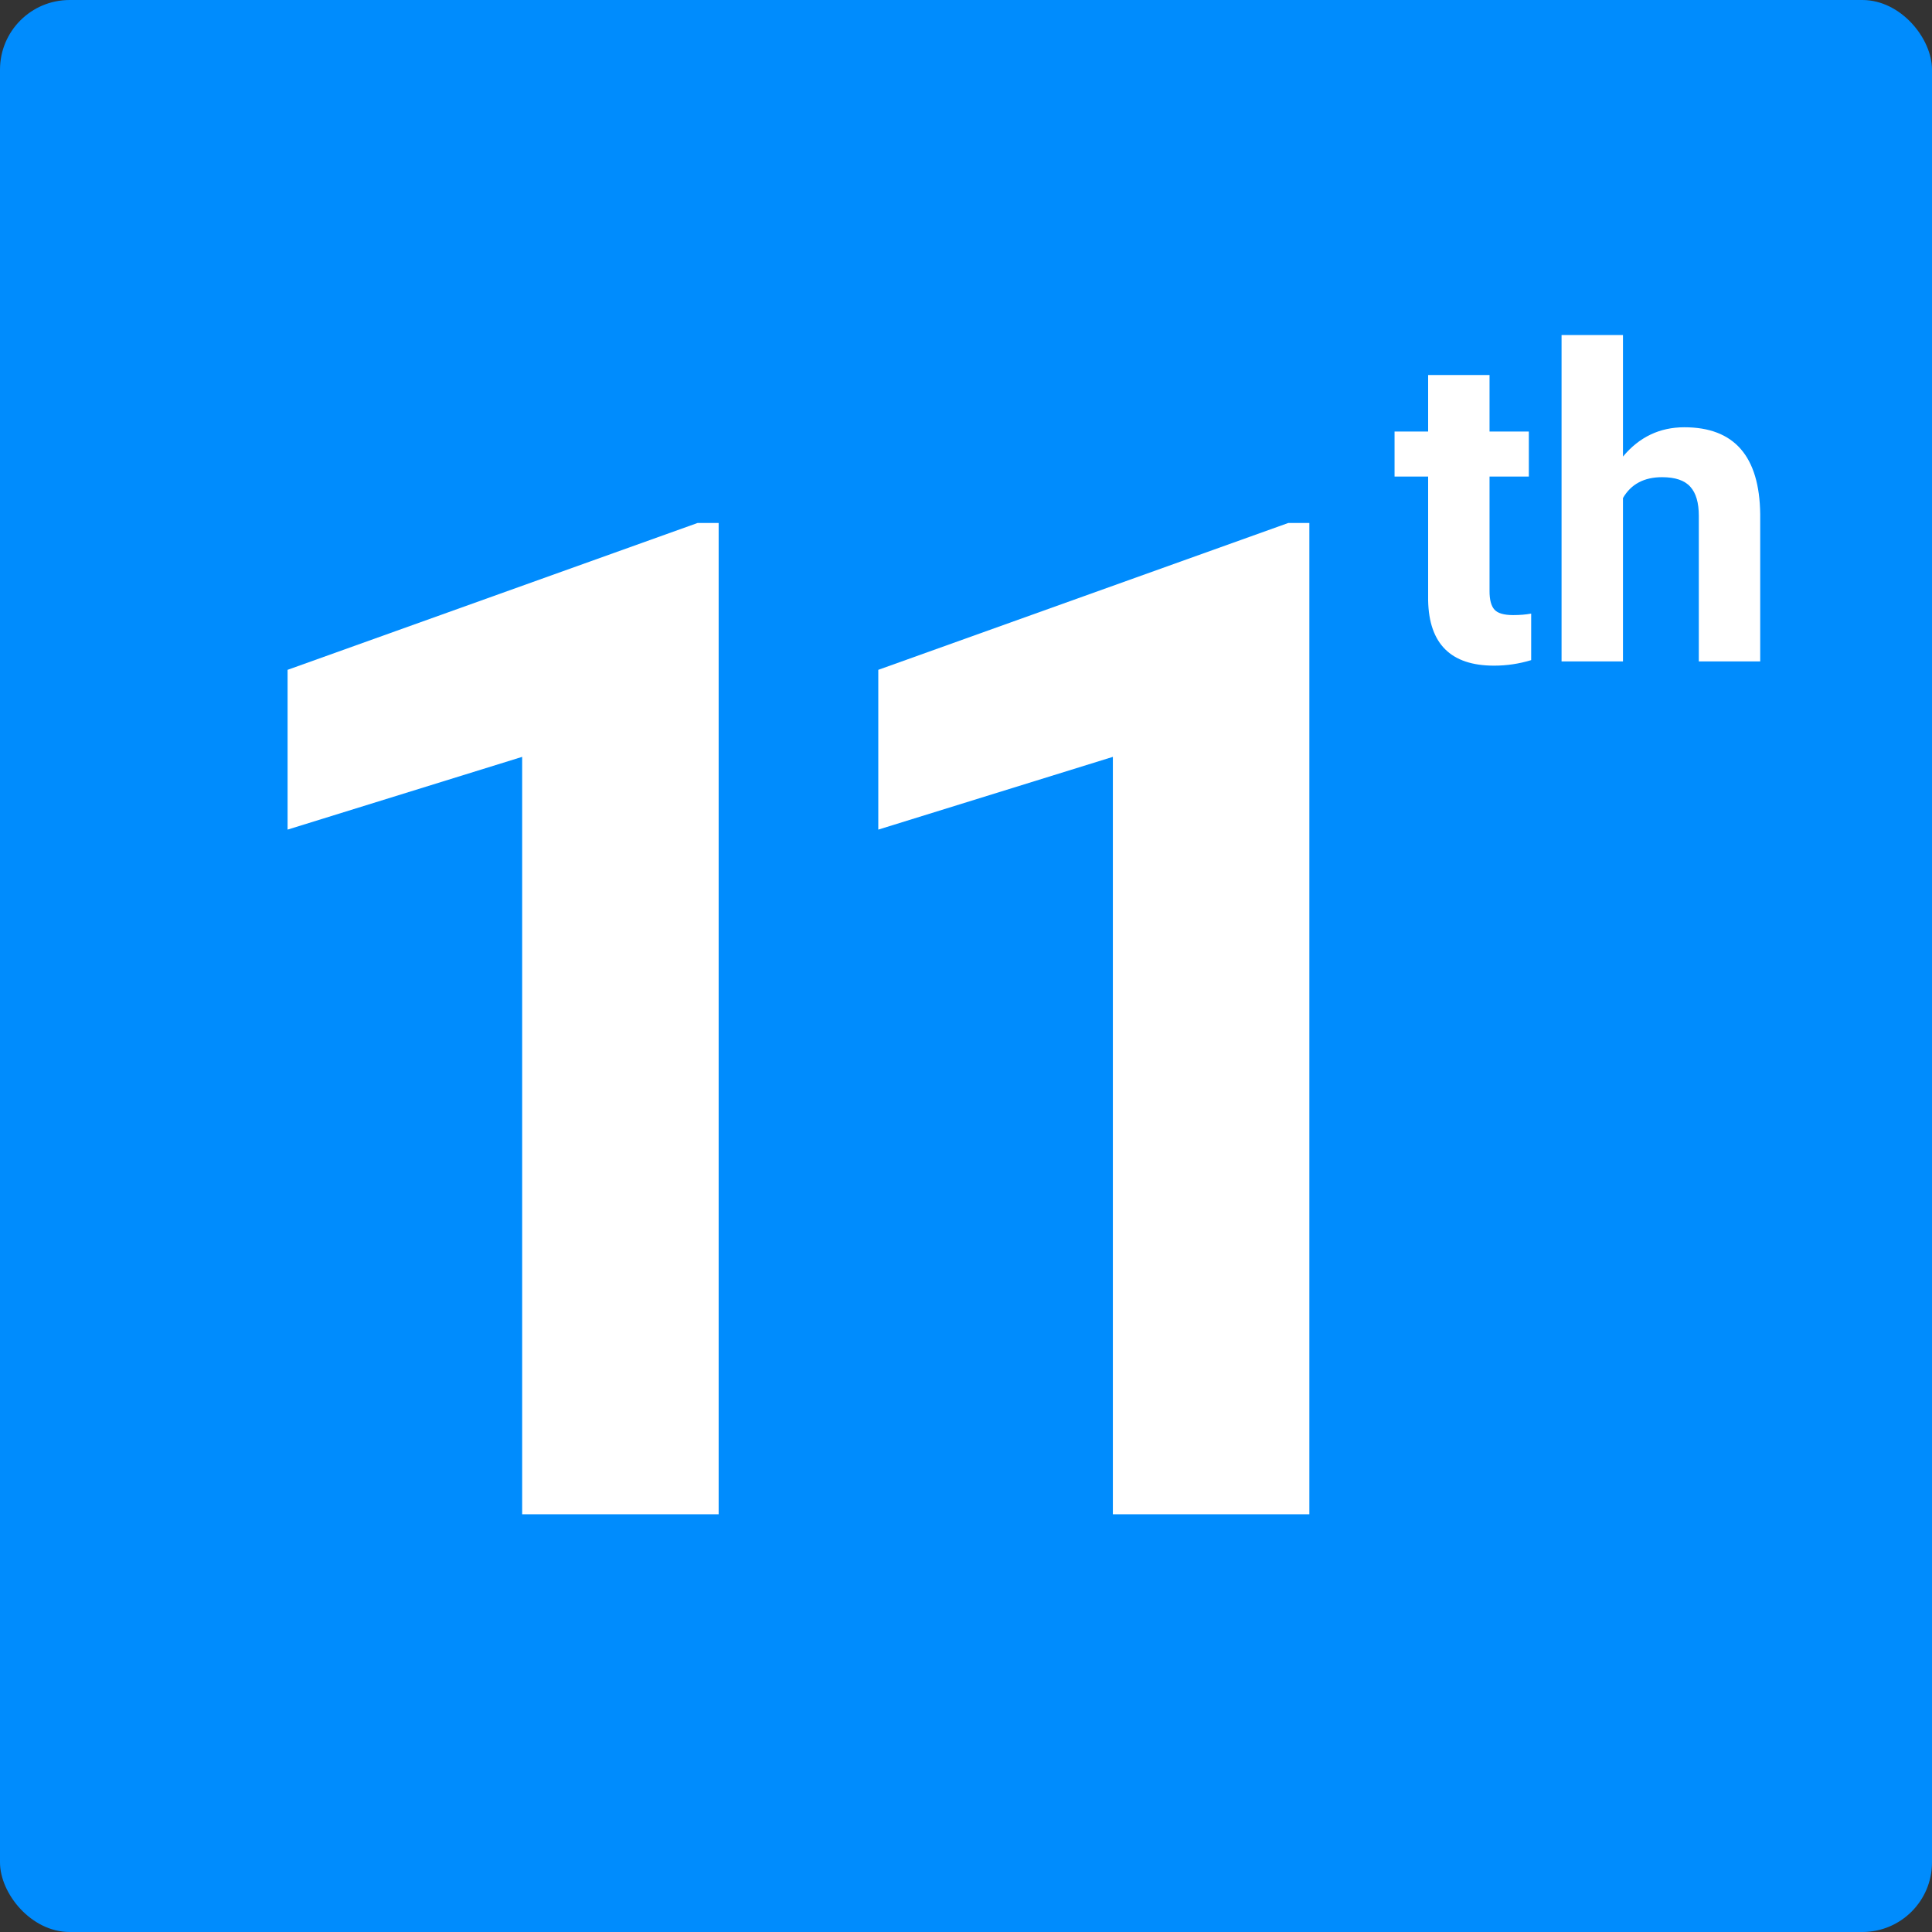 <svg width="111" height="111" viewBox="0 0 111 111" fill="none" xmlns="http://www.w3.org/2000/svg">
<rect x="0" y="0" width="111" height="111" fill="#333333" stroke="none"/>
<rect width="111" height="111" rx="4" fill="#008CFD"/>
<path d="M41.289 87H30V43.484L16.523 47.664V38.484L40.078 30.047H41.289V87ZM75.227 87H63.938V43.484L50.461 47.664V38.484L74.016 30.047H75.227V87Z" fill="white"/>
<path d="M85.579 21.545V24.792H87.837V27.38H85.579V33.972C85.579 34.46 85.672 34.81 85.859 35.022C86.046 35.233 86.405 35.339 86.934 35.339C87.324 35.339 87.67 35.31 87.971 35.253V37.927C87.279 38.138 86.567 38.244 85.835 38.244C83.361 38.244 82.1 36.995 82.051 34.497V27.38H80.122V24.792H82.051V21.545H85.579ZM93.245 26.232C94.18 25.109 95.356 24.548 96.772 24.548C99.637 24.548 101.09 26.212 101.13 29.541V38H97.603V29.638C97.603 28.881 97.44 28.324 97.114 27.966C96.789 27.6 96.248 27.416 95.491 27.416C94.457 27.416 93.709 27.815 93.245 28.613V38H89.717V19.25H93.245V26.232Z" fill="white"/>
</svg>
